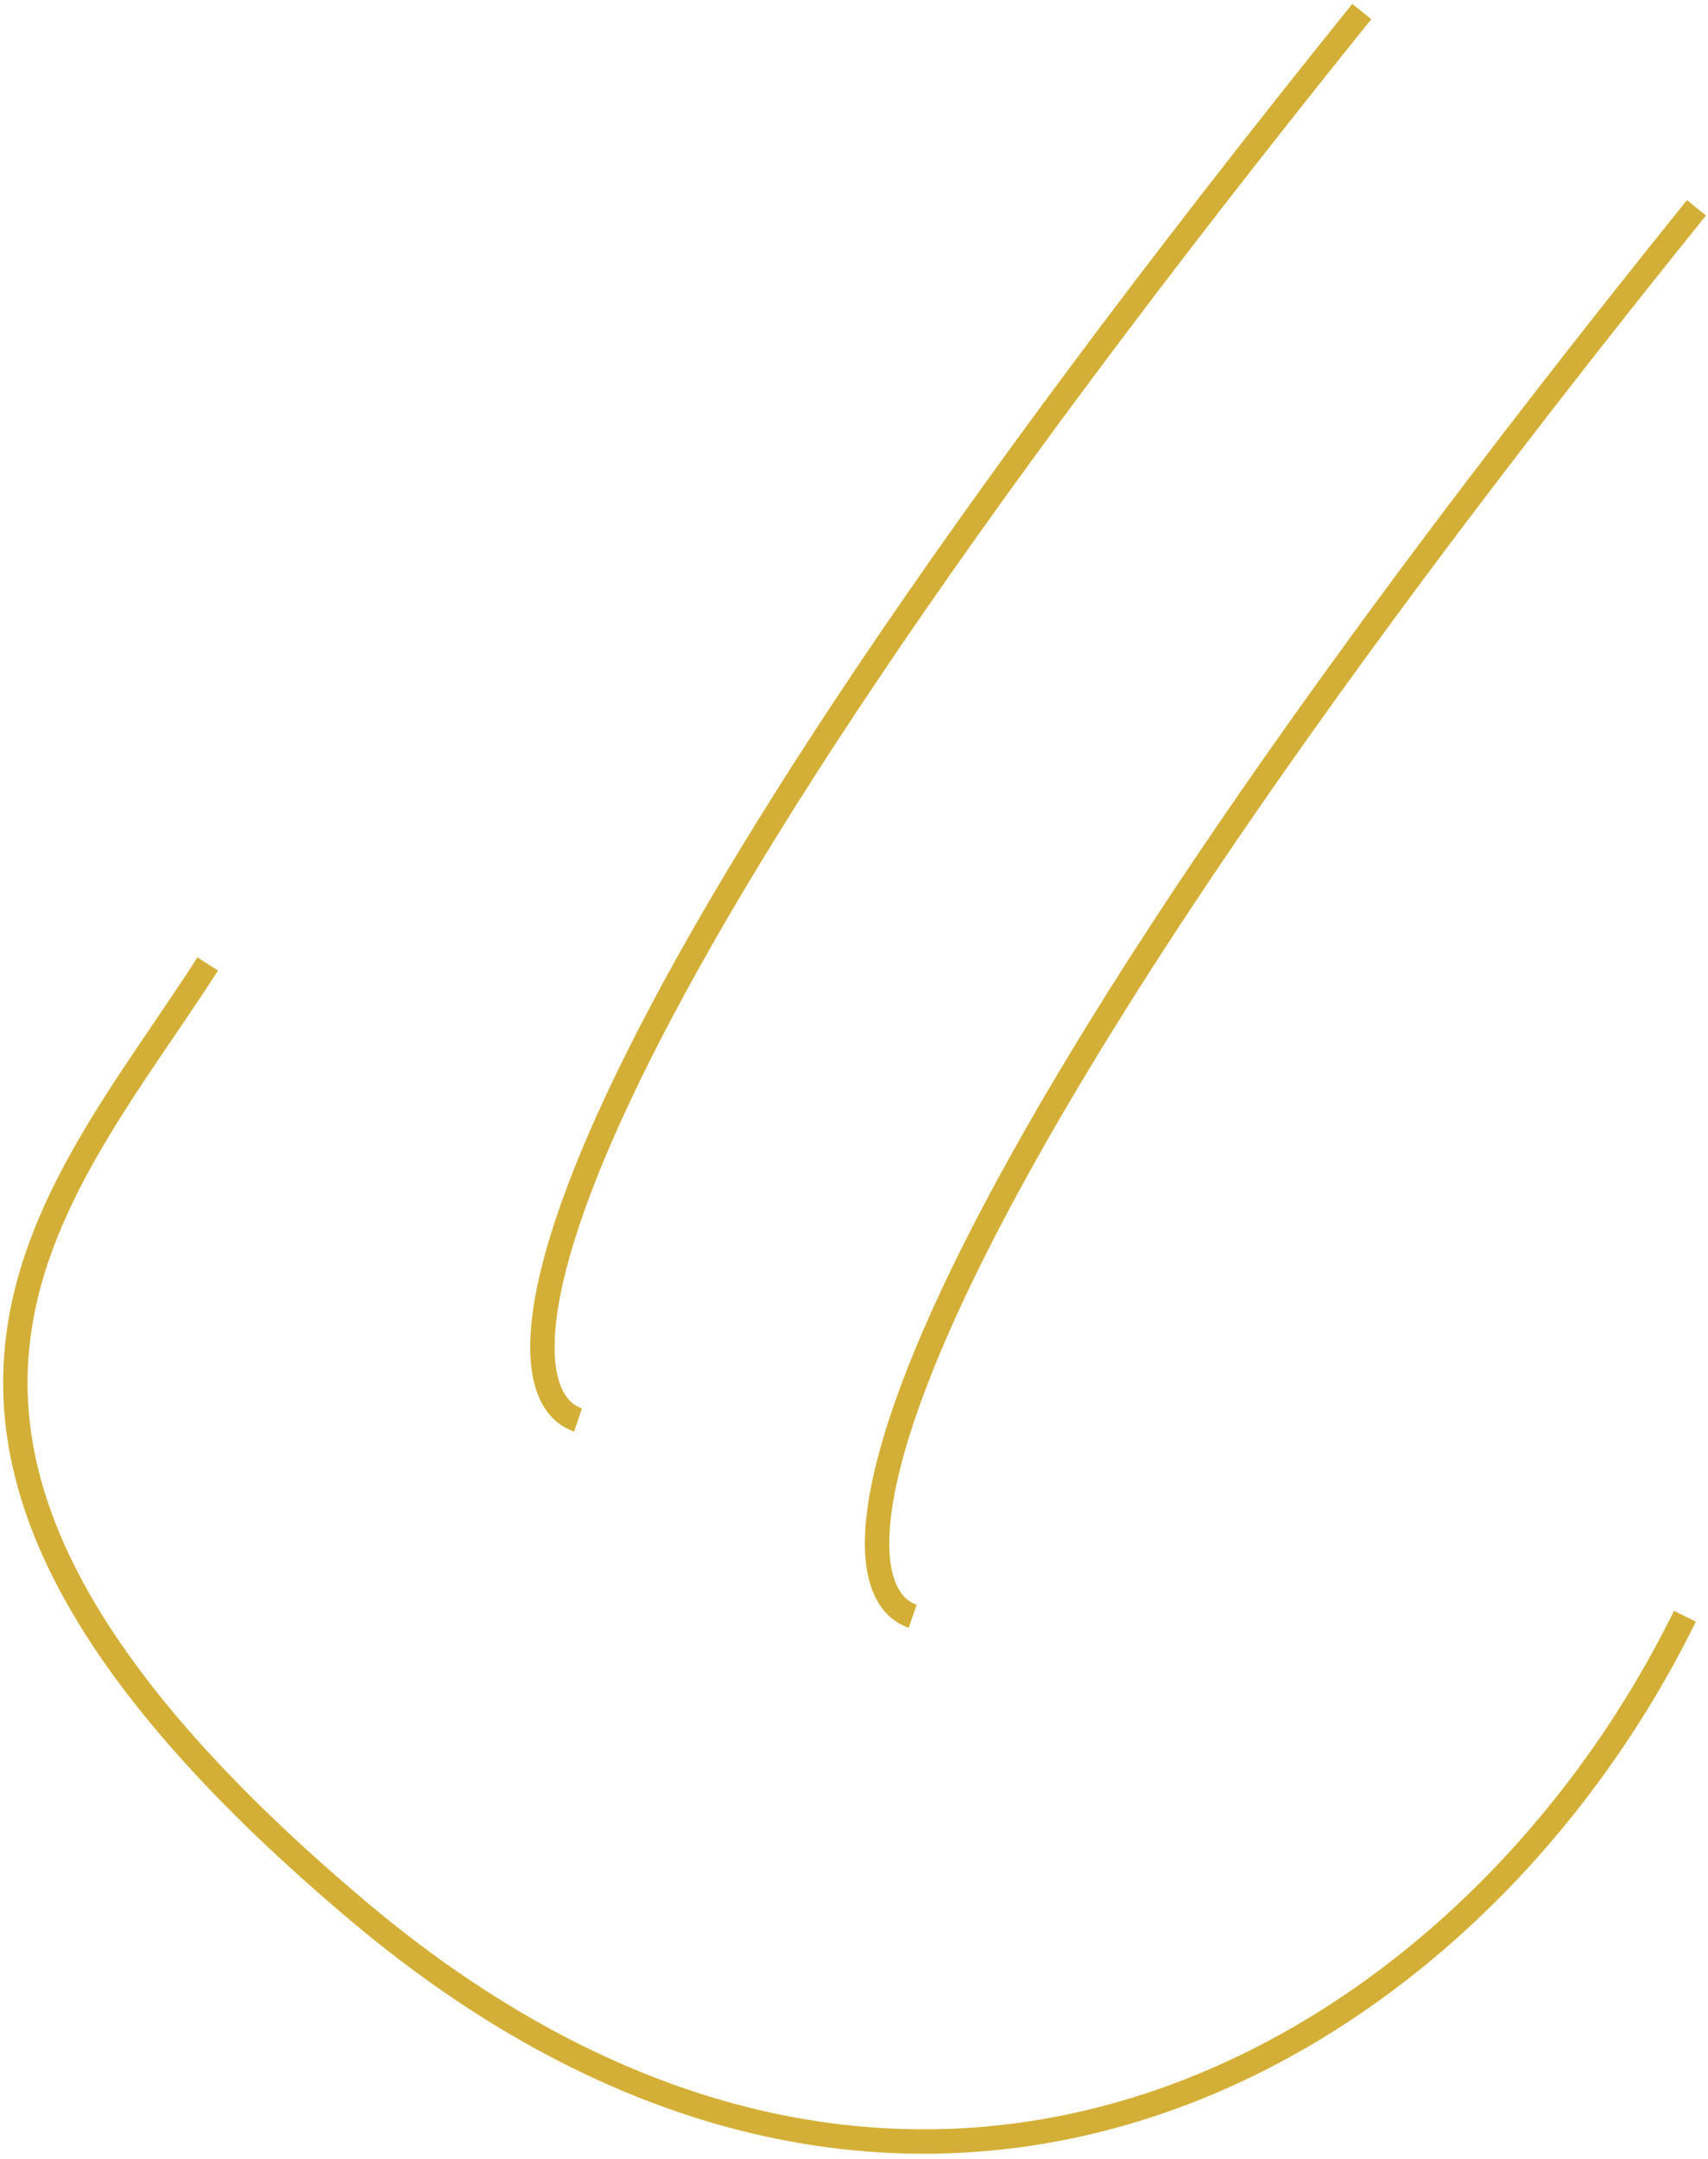 <?xml version="1.0" encoding="UTF-8"?> <svg xmlns="http://www.w3.org/2000/svg" viewBox="0 0 140.00 176.89" data-guides="{&quot;vertical&quot;:[],&quot;horizontal&quot;:[]}"><path fill="none" stroke="#d4af37" fill-opacity="1" stroke-width="2" stroke-opacity="1" id="tSvgd011d840f1" title="Path 1" d="M111.622 0.946C42.219 87.094 39.875 113.777 47.378 116.351"></path><path fill="none" stroke="#d4af37" fill-opacity="1" stroke-width="2" stroke-opacity="1" id="tSvg7d9c9479c7" title="Path 2" d="M139.054 17.027C69.652 103.174 67.307 129.858 74.81 132.432"></path><path fill="none" stroke="#d4af37" fill-opacity="1" stroke-width="2" stroke-opacity="1" id="tSvg1241d858f49" title="Path 3" d="M17.027 78.987C4.257 98.851 -16.081 118.243 29.325 156.554C74.73 194.865 120.172 168.935 138.108 132.432"></path><defs></defs></svg> 